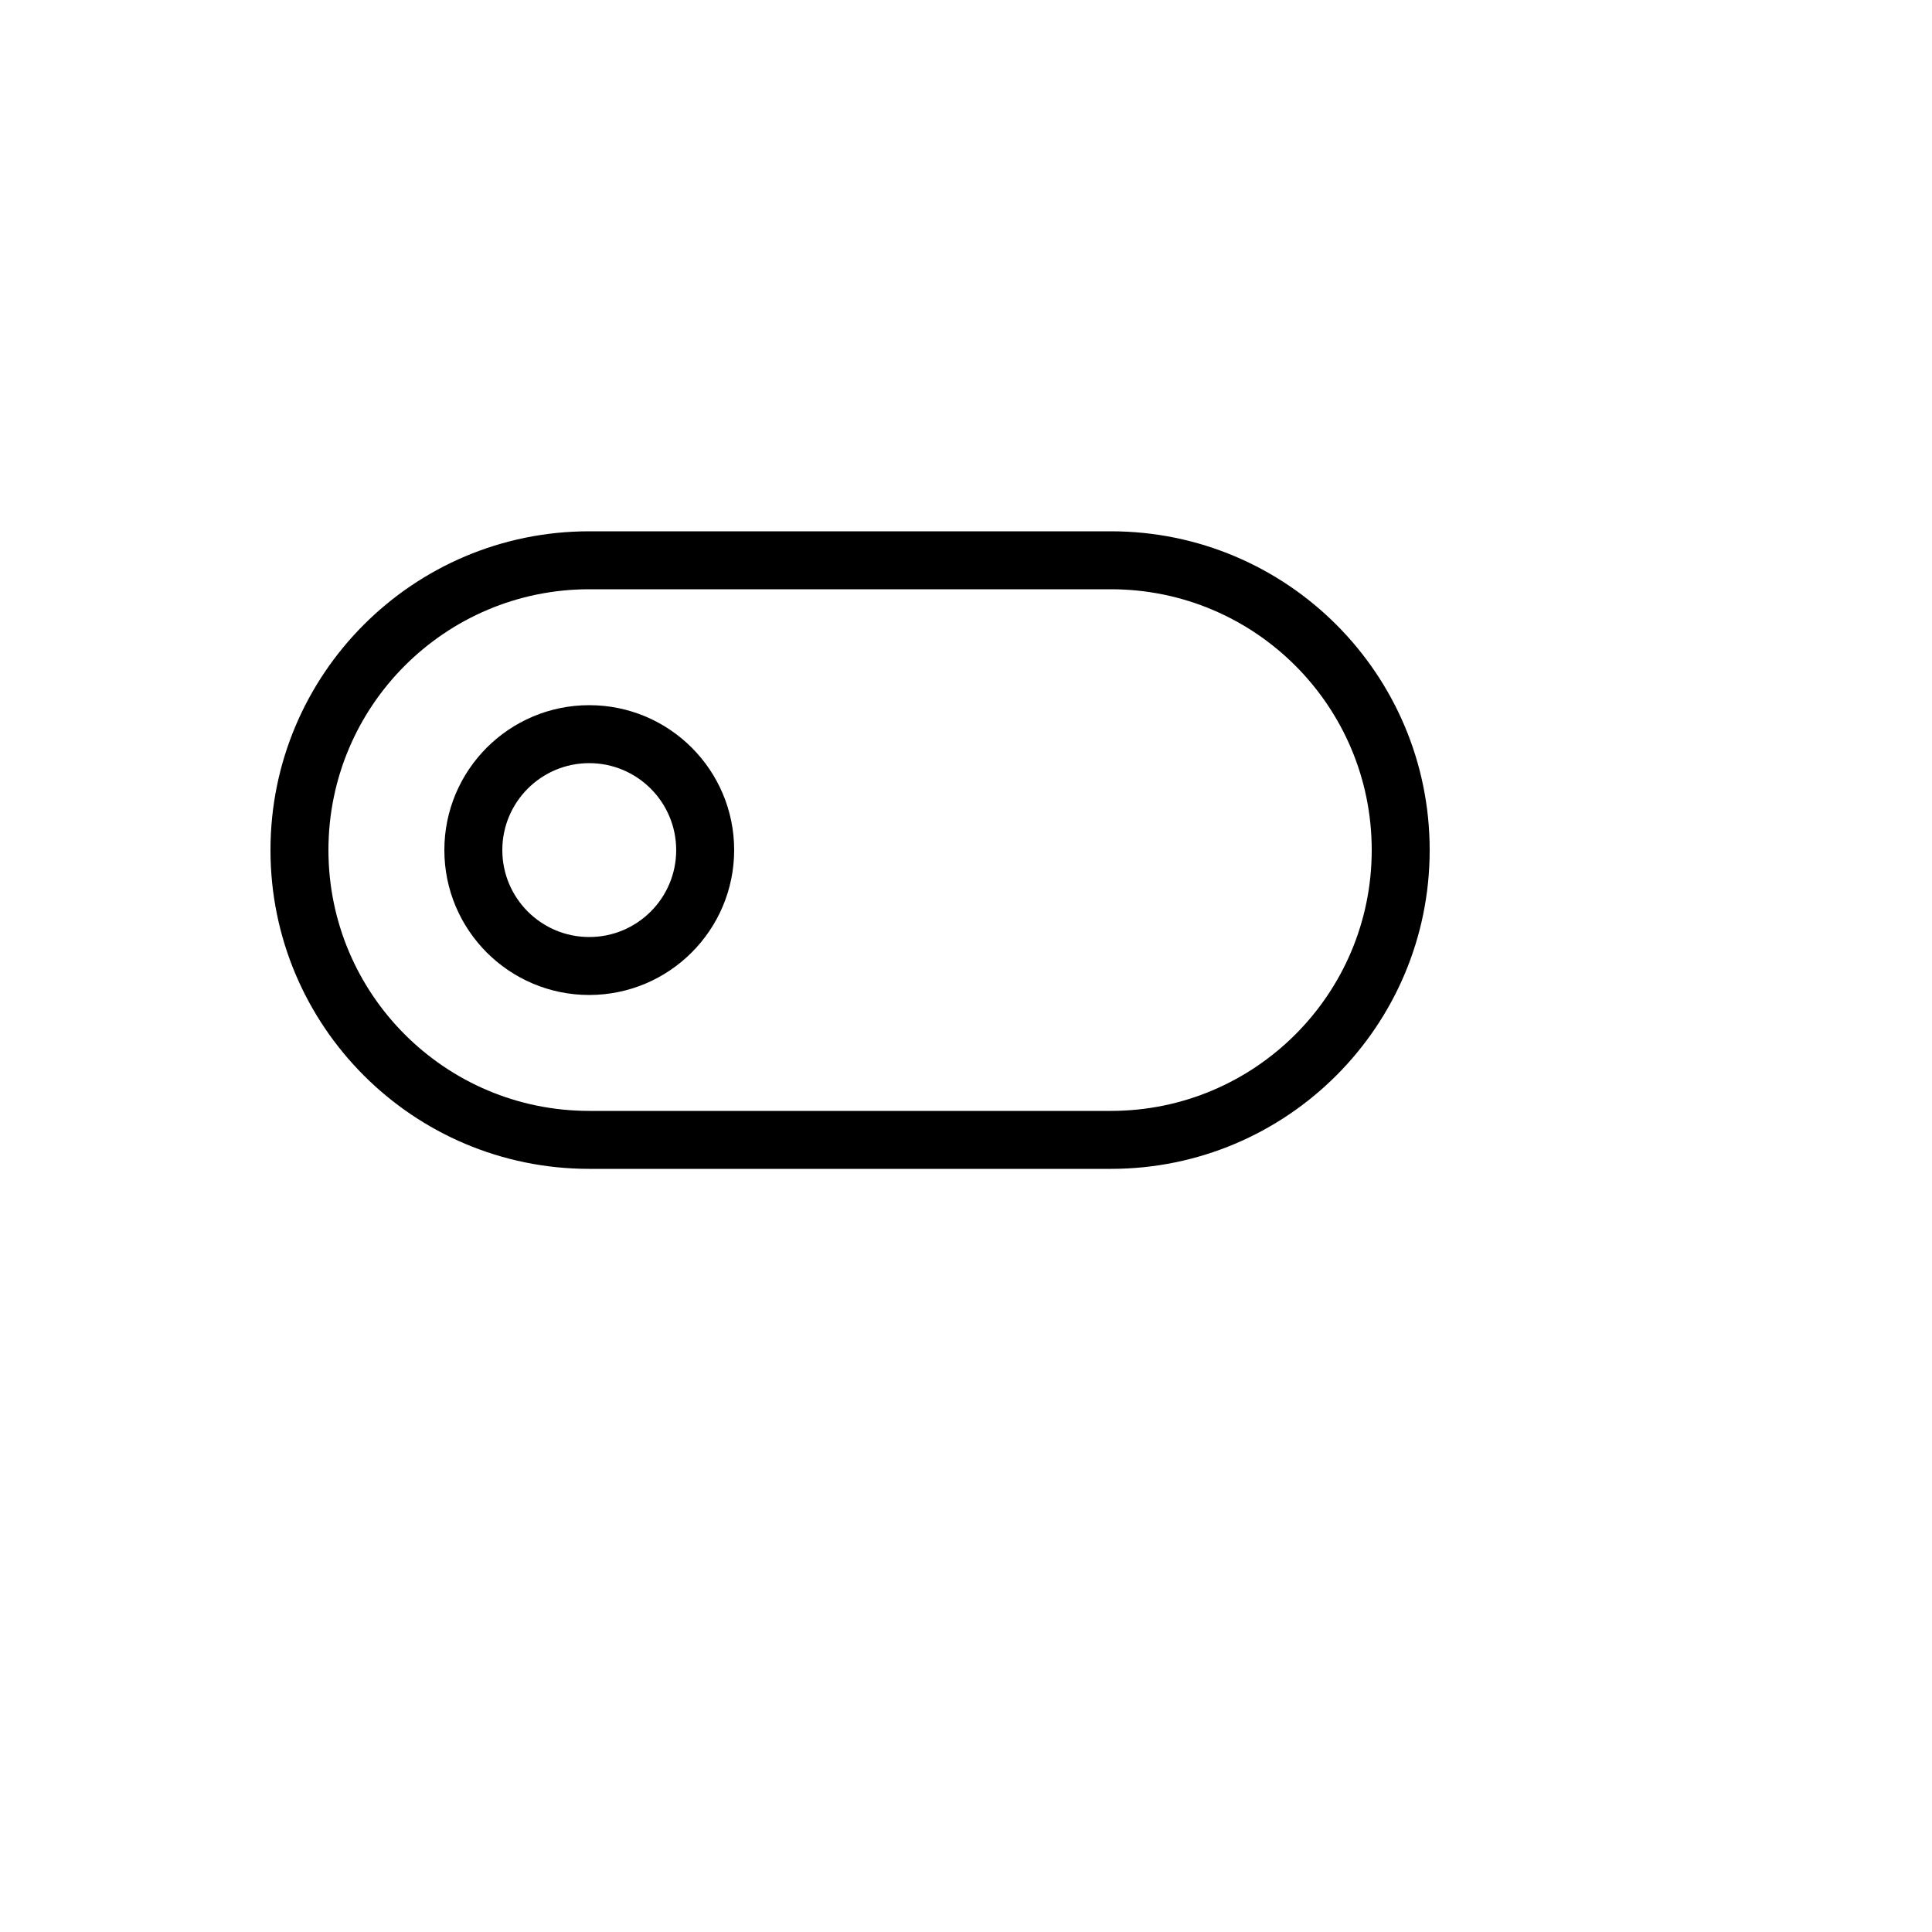 <svg xmlns="http://www.w3.org/2000/svg" version="1.1" xmlns:xlink="http://www.w3.org/1999/xlink" width="100%" height="100%" id="svgWorkerArea" viewBox="-25 -25 625 625" xmlns:idraw="https://idraw.muisca.co" style="background: white;"><defs id="defsdoc"><pattern id="patternBool" x="0" y="0" width="10" height="10" patternUnits="userSpaceOnUse" patternTransform="rotate(35)"><circle cx="5" cy="5" r="4" style="stroke: none;fill: #ff000070;"></circle></pattern></defs><g id="fileImp-648300558" class="cosito"><path id="pathImp-52437578" class="grouped" d="M165.625 203.125C139.737 203.125 118.75 224.112 118.75 250 118.75 275.888 139.737 296.875 165.625 296.875 191.502 296.847 212.472 275.877 212.5 250 212.5 224.112 191.513 203.125 165.625 203.125 165.625 203.125 165.625 203.125 165.625 203.125M165.625 278.125C150.093 278.125 137.5 265.533 137.5 250 137.5 234.468 150.093 221.875 165.625 221.875 181.152 221.892 193.733 234.473 193.75 250 193.75 265.533 181.157 278.125 165.625 278.125 165.625 278.125 165.625 278.125 165.625 278.125M334.375 146.875C334.375 146.875 165.625 146.875 165.625 146.875 108.672 146.875 62.5 193.047 62.5 250 62.5 306.953 108.672 353.125 165.625 353.125 165.625 353.125 334.375 353.125 334.375 353.125 391.328 353.125 437.5 306.953 437.5 250 437.5 193.047 391.328 146.875 334.375 146.875 334.375 146.875 334.375 146.875 334.375 146.875M334.375 334.375C334.375 334.375 165.625 334.375 165.625 334.375 119.026 334.375 81.25 296.599 81.25 250 81.25 203.401 119.026 165.625 165.625 165.625 165.625 165.625 334.375 165.625 334.375 165.625 380.974 165.625 418.75 203.401 418.75 250 418.75 296.599 380.974 334.375 334.375 334.375 334.375 334.375 334.375 334.375 334.375 334.375"></path></g></svg>